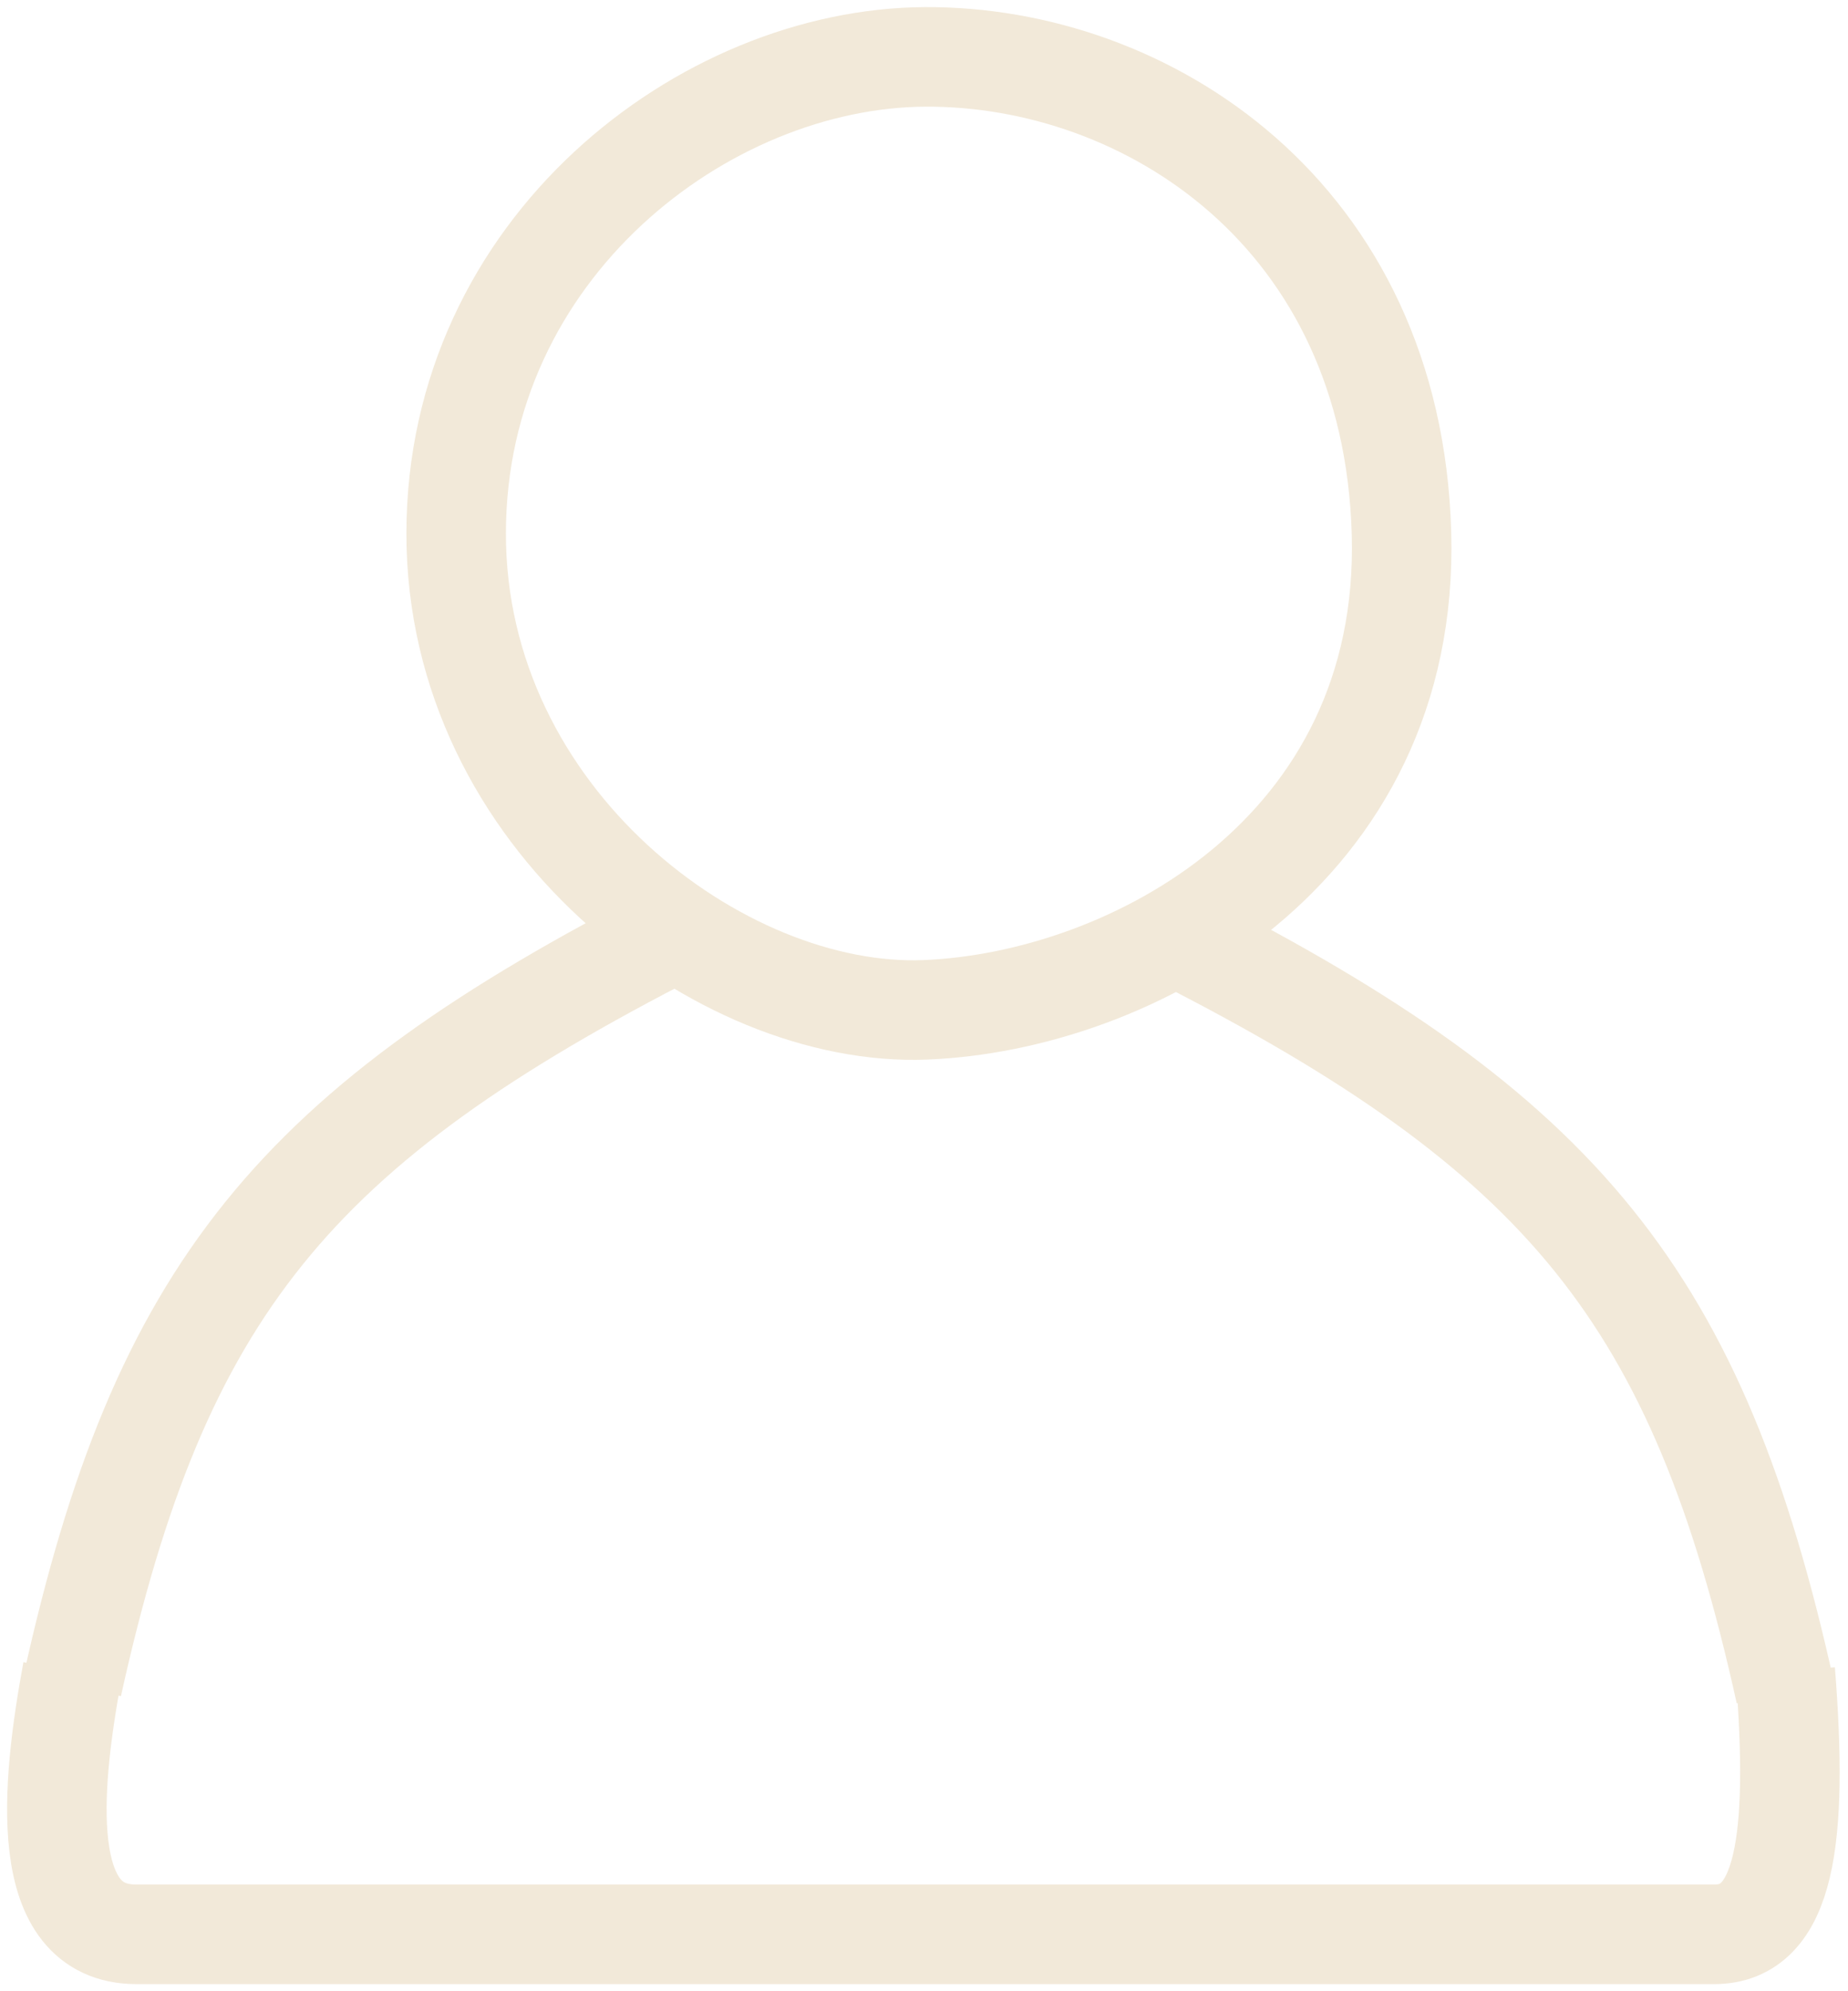 <svg width="130" height="140" viewBox="0 0 130 140" fill="none" xmlns="http://www.w3.org/2000/svg">
<path d="M65.089 4C49.527 4.079 32.104 17.442 32.089 37.5C32.075 57.558 50.689 71.575 65.089 71C79.49 70.426 99.217 59.934 98.589 37.5C97.962 15.066 80.652 3.922 65.089 4Z" stroke="#F2E9D9" stroke-width="7"/>
<path d="M5.089 118.5C11.241 90.659 20.752 79.2 47.589 65.501" stroke="#F2E9D9" stroke-width="7"/>
<path d="M125.589 119C119.438 91.159 109.927 79.7 83.089 66.001" stroke="#F2E9D9" stroke-width="7"/>
<path d="M125.589 117.5C126.527 129.367 125.589 136 120.589 136C115.589 136 16.59 136 9.589 136C2.589 136 3.573 125.718 5.089 117.5" stroke="#F2E9D9" stroke-width="7"/>
</svg>

